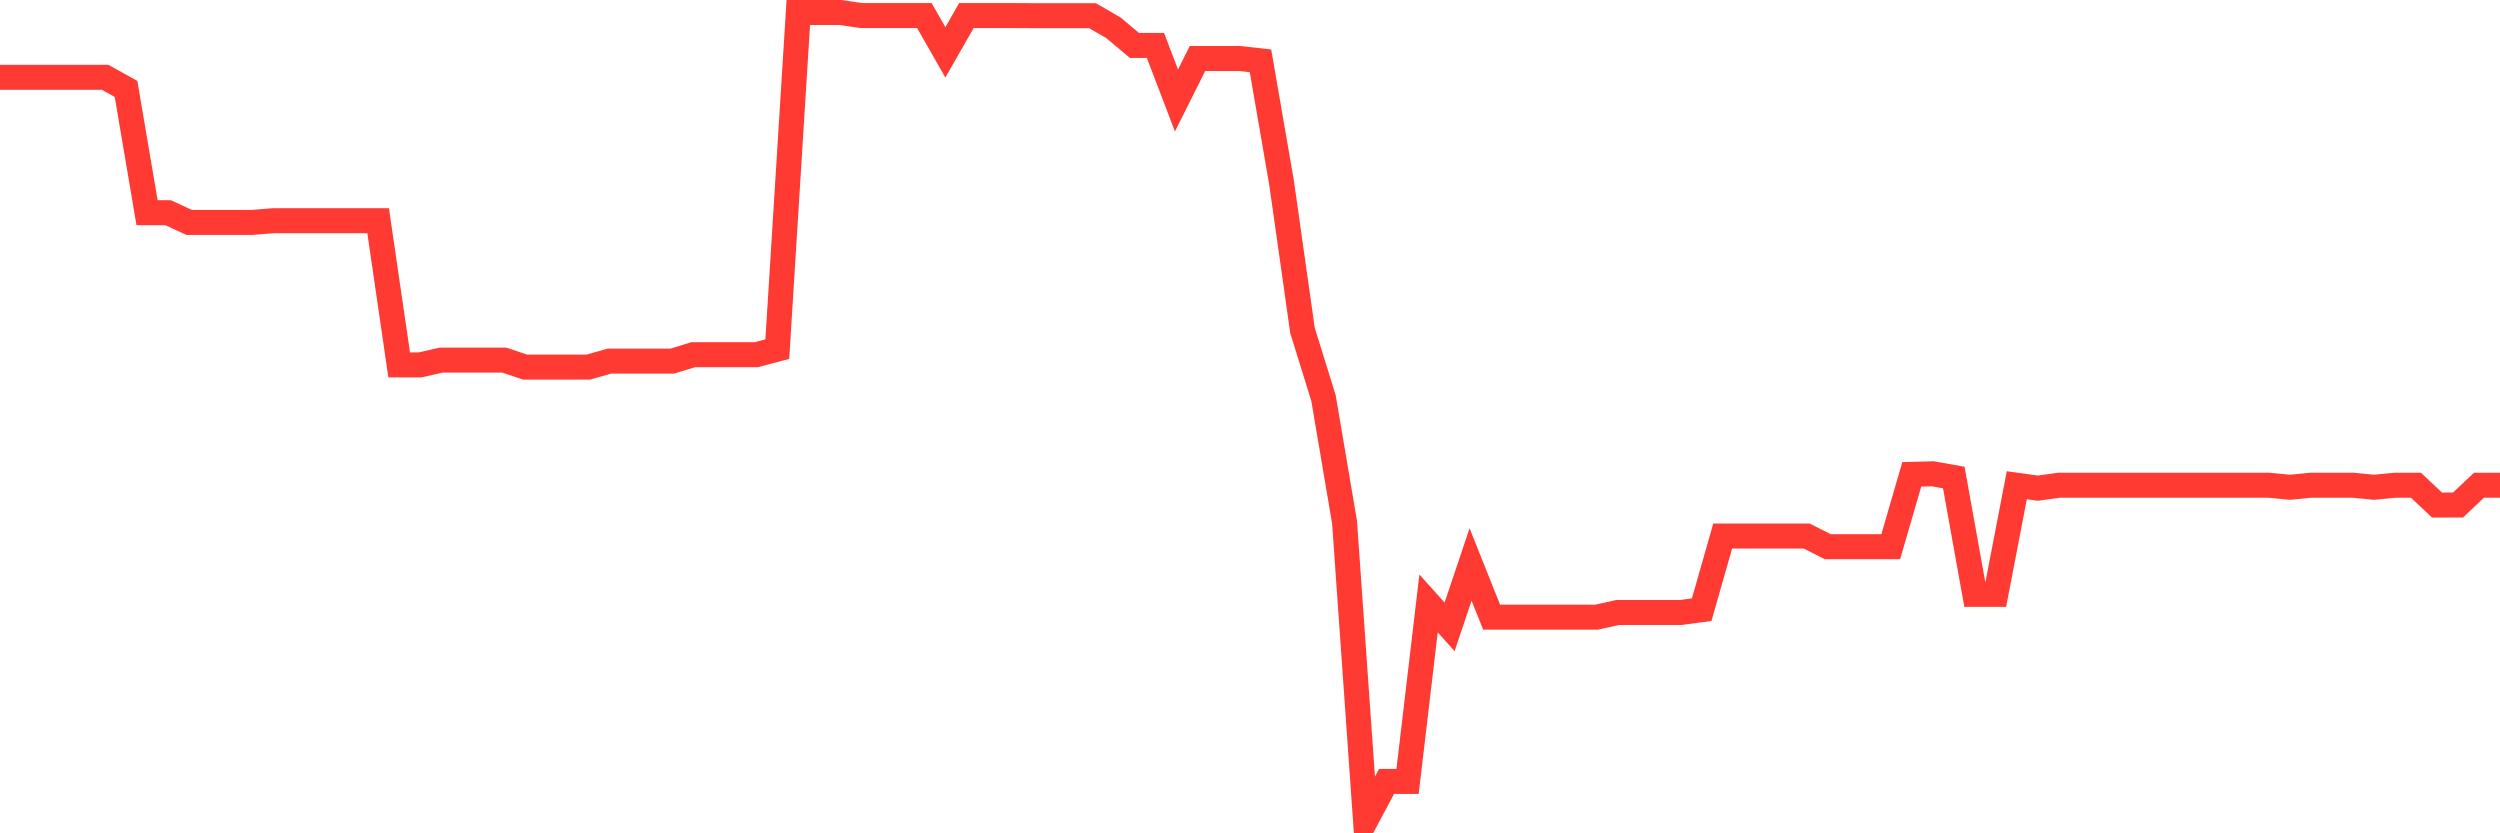 <svg
  xmlns="http://www.w3.org/2000/svg"
  xmlns:xlink="http://www.w3.org/1999/xlink"
  width="120"
  height="40"
  viewBox="0 0 120 40"
  preserveAspectRatio="none"
>
  <polyline
    points="0,3.709 1.008,3.709 2.017,3.709 3.025,3.709 4.034,3.709 5.042,3.709 6.05,4.269 7.059,10.209 8.067,10.209 9.076,10.676 10.084,10.676 11.092,10.676 12.101,10.676 13.109,10.595 14.118,10.595 15.126,10.595 16.134,10.595 17.143,10.595 18.151,10.595 19.16,17.514 20.168,17.514 21.176,17.285 22.185,17.285 23.193,17.285 24.202,17.285 25.21,17.622 26.218,17.622 27.227,17.622 28.235,17.622 29.244,17.334 30.252,17.334 31.261,17.334 32.269,17.334 33.277,17.024 34.286,17.024 35.294,17.024 36.303,17.024 37.311,16.758 38.319,0.6 39.328,0.6 40.336,0.6 41.345,0.747 42.353,0.747 43.361,0.747 44.37,0.747 45.378,2.513 46.387,0.747 47.395,0.747 48.403,0.747 49.412,0.752 50.42,0.752 51.429,0.752 52.437,0.752 53.445,1.334 54.454,2.182 55.462,2.182 56.471,4.823 57.479,2.807 58.487,2.807 59.496,2.807 60.504,2.921 61.513,8.758 62.521,15.867 63.529,19.111 64.538,25.063 65.546,39.4 66.555,37.509 67.563,37.509 68.571,28.965 69.58,30.09 70.588,27.095 71.597,29.623 72.605,29.623 73.613,29.623 74.622,29.623 75.63,29.623 76.639,29.623 77.647,29.4 78.655,29.4 79.664,29.4 80.672,29.4 81.681,29.264 82.689,25.731 83.697,25.731 84.706,25.731 85.714,25.731 86.723,25.731 87.731,26.242 88.739,26.242 89.748,26.242 90.756,26.242 91.765,22.769 92.773,22.742 93.782,22.921 94.79,28.53 95.798,28.53 96.807,23.291 97.815,23.432 98.824,23.291 99.832,23.291 100.84,23.291 101.849,23.291 102.857,23.291 103.866,23.291 104.874,23.291 105.882,23.291 106.891,23.291 107.899,23.291 108.908,23.291 109.916,23.389 110.924,23.291 111.933,23.291 112.941,23.291 113.95,23.389 114.958,23.291 115.966,23.291 116.975,24.242 117.983,24.242 118.992,23.291 120,23.291"
    fill="none"
    stroke="#ff3a33"
    stroke-width="1.2"
  >
  </polyline>
</svg>